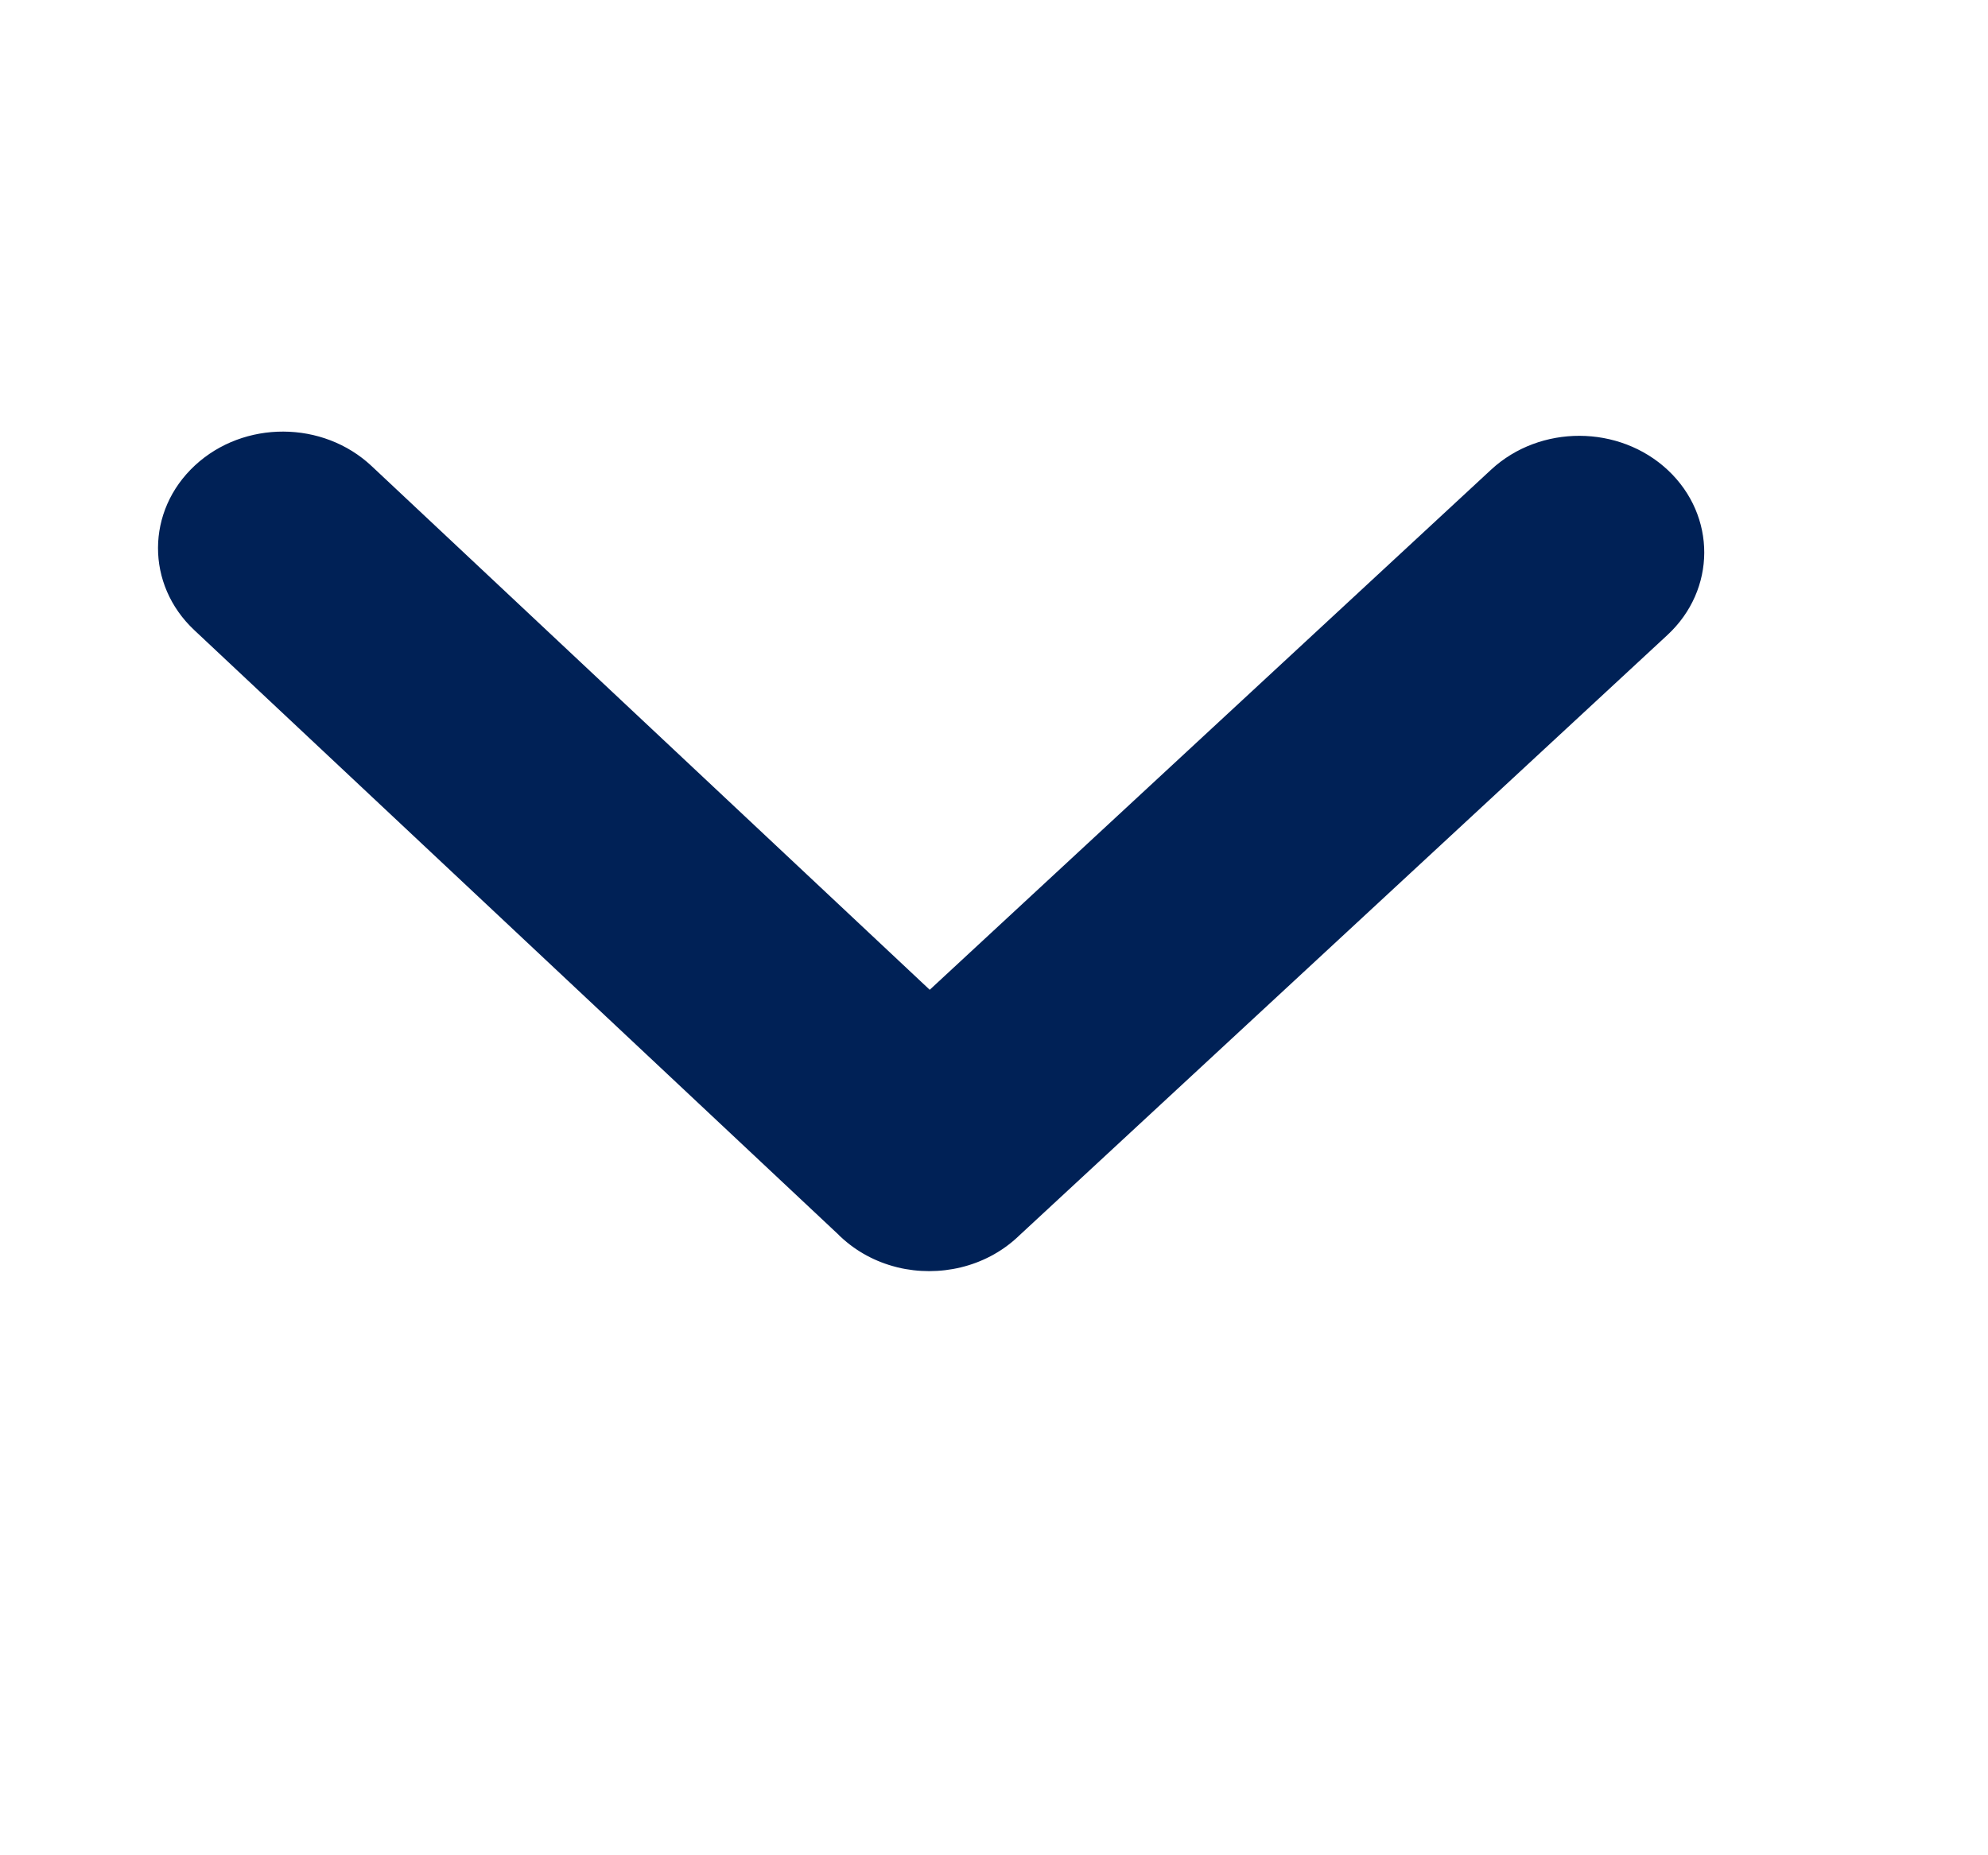 <svg width="15" height="14" viewBox="0 0 15 14" fill="none" xmlns="http://www.w3.org/2000/svg">
<path d="M12.581 4.792C12.95 4.45 12.952 3.893 12.585 3.548C12.218 3.204 11.62 3.202 11.251 3.544L7.015 7.469L2.804 3.517C2.437 3.172 1.84 3.17 1.471 3.512C1.101 3.855 1.099 4.412 1.467 4.756L6.329 9.319C6.333 9.324 6.337 9.328 6.342 9.332C6.462 9.445 6.608 9.522 6.762 9.561C6.765 9.562 6.769 9.563 6.773 9.564C7.085 9.639 7.431 9.564 7.676 9.337C7.682 9.331 7.688 9.325 7.694 9.32L12.581 4.792Z" fill="#002156"/>
</svg>
